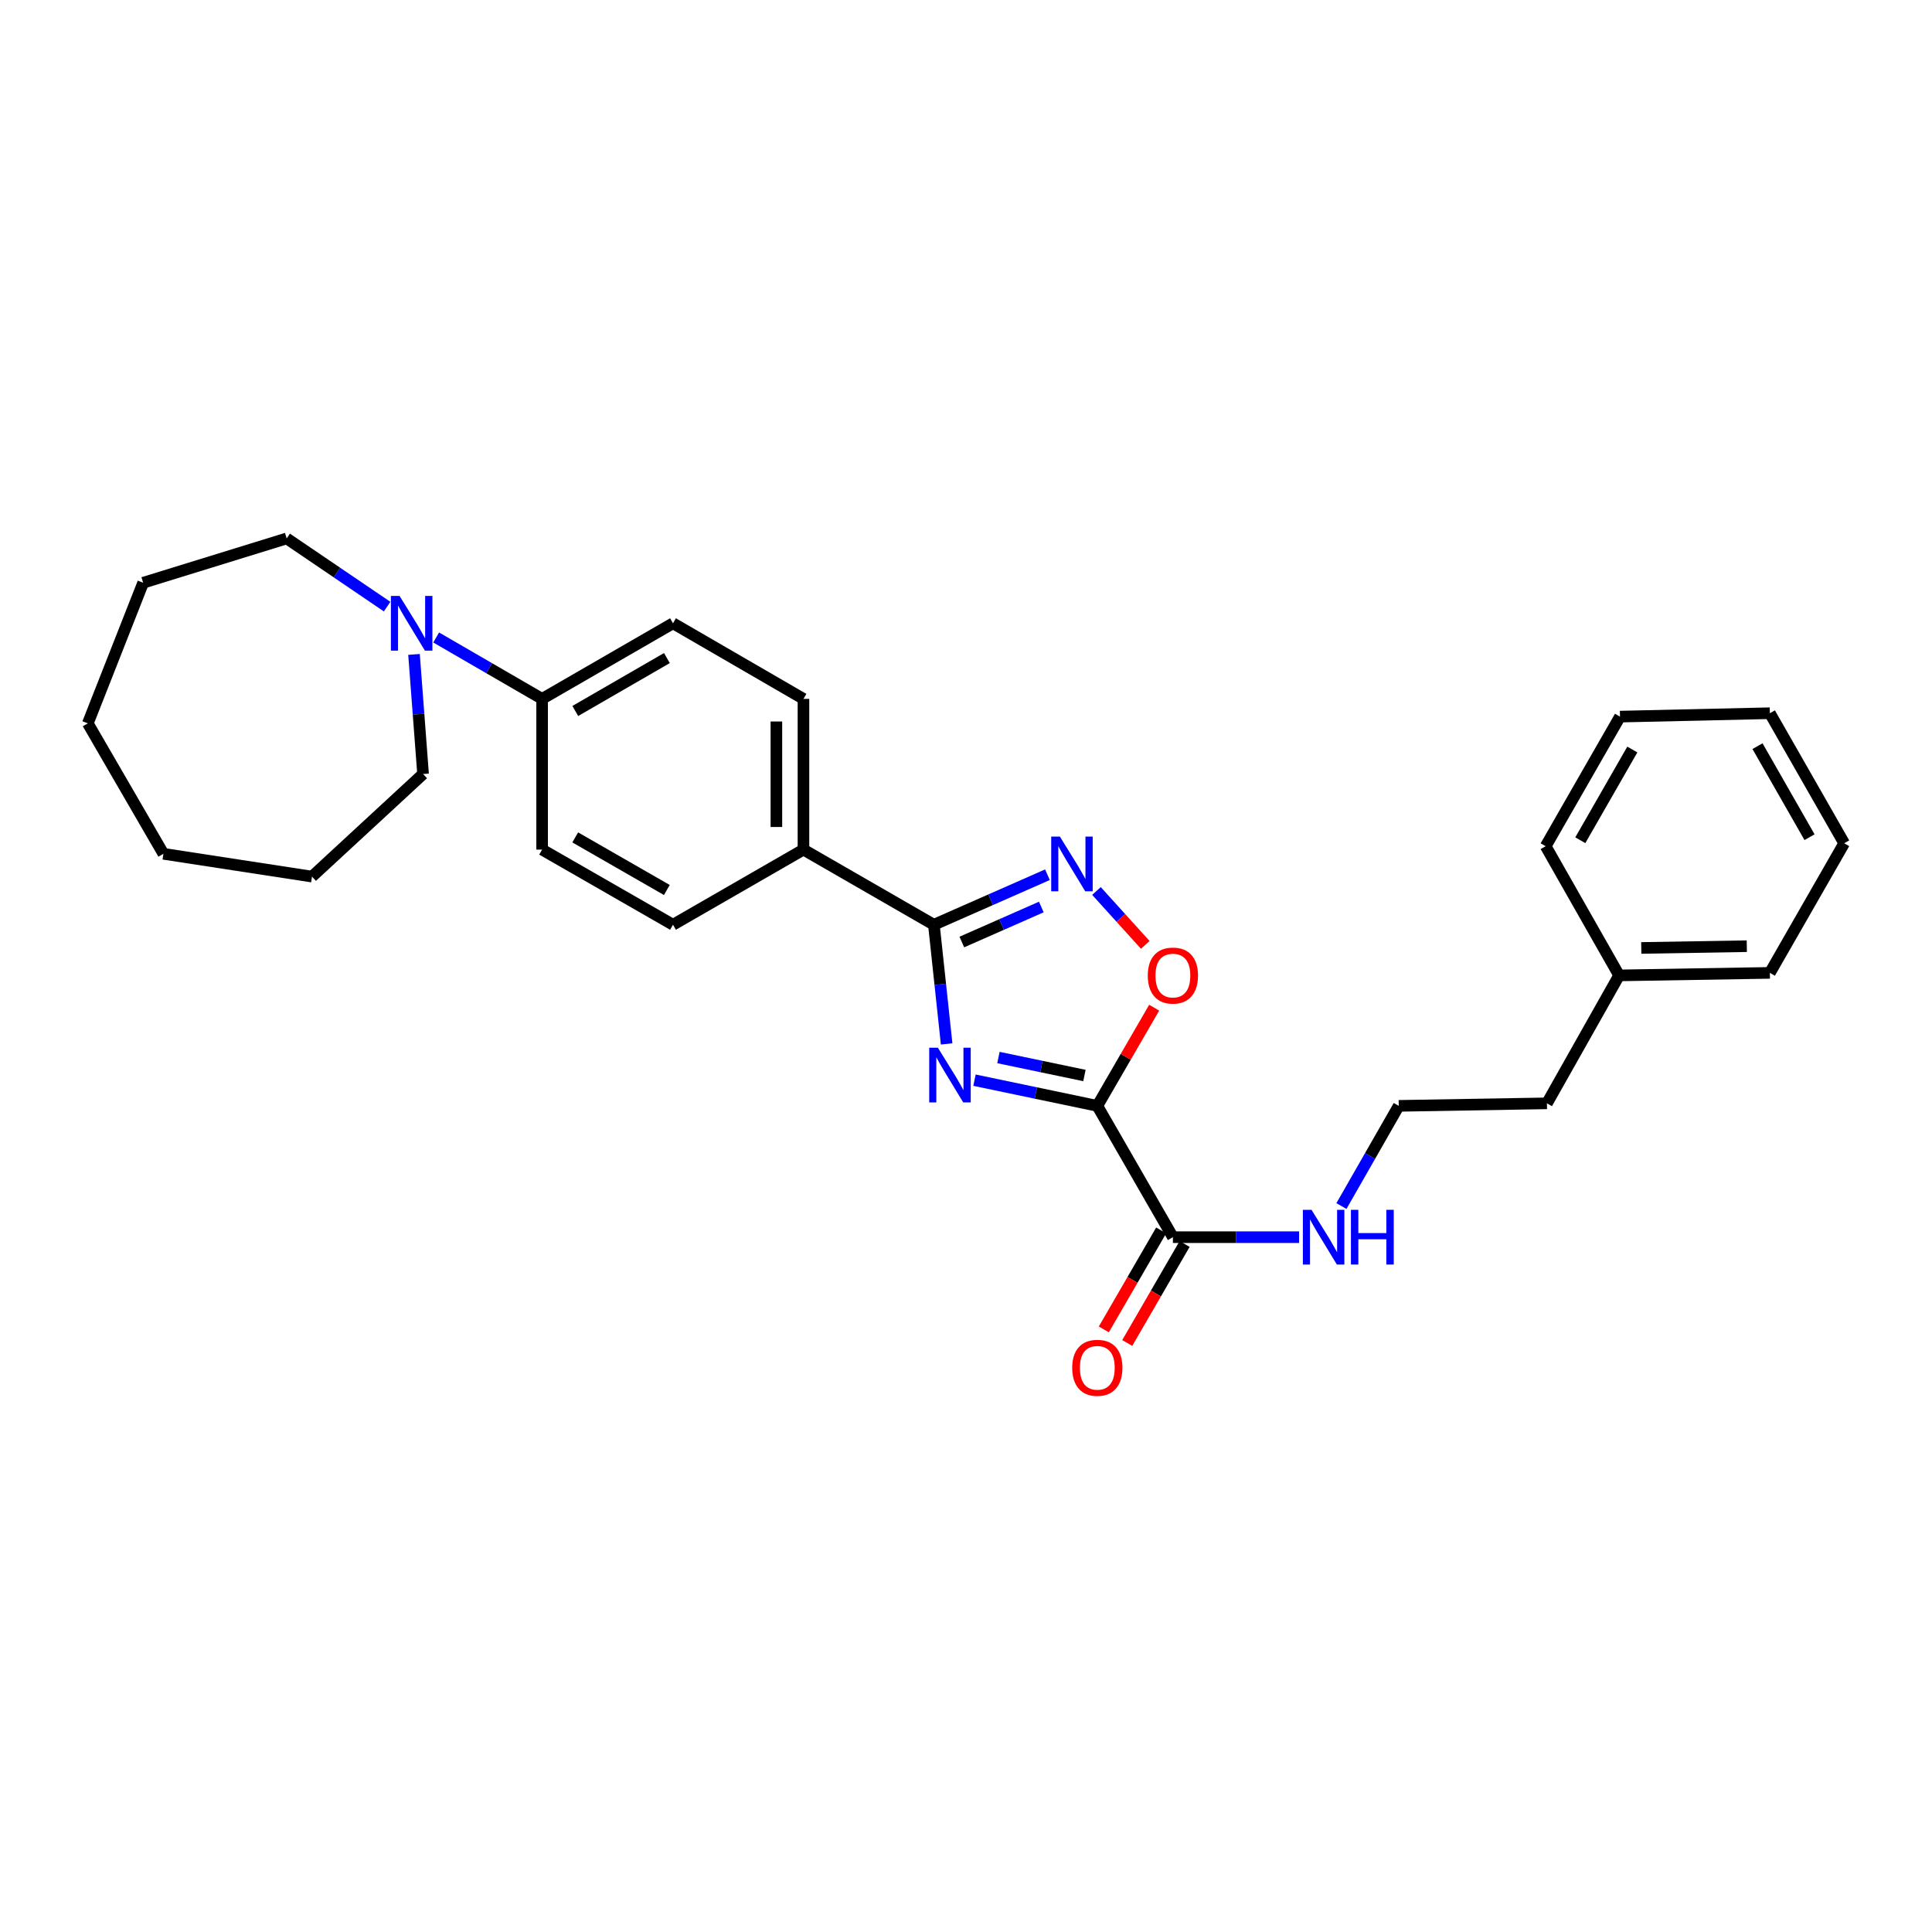 <?xml version='1.0' encoding='iso-8859-1'?>
<svg version='1.1' baseProfile='full'
              xmlns='http://www.w3.org/2000/svg'
                      xmlns:rdkit='http://www.rdkit.org/xml'
                      xmlns:xlink='http://www.w3.org/1999/xlink'
                  xml:space='preserve'
width='1000px' height='1000px' viewBox='0 0 1000 1000'>
<!-- END OF HEADER -->
<rect style='opacity:1.0;fill:#FFFFFF;stroke:none' width='1000' height='1000' x='0' y='0'> </rect>
<path class='bond-0' d='M 504.389,559.096 L 536.18,565.745' style='fill:none;fill-rule:evenodd;stroke:#0000FF;stroke-width:6px;stroke-linecap:butt;stroke-linejoin:miter;stroke-opacity:1' />
<path class='bond-0' d='M 536.18,565.745 L 567.97,572.393' style='fill:none;fill-rule:evenodd;stroke:#000000;stroke-width:6px;stroke-linecap:butt;stroke-linejoin:miter;stroke-opacity:1' />
<path class='bond-0' d='M 516.795,547.374 L 539.048,552.029' style='fill:none;fill-rule:evenodd;stroke:#0000FF;stroke-width:6px;stroke-linecap:butt;stroke-linejoin:miter;stroke-opacity:1' />
<path class='bond-0' d='M 539.048,552.029 L 561.302,556.683' style='fill:none;fill-rule:evenodd;stroke:#000000;stroke-width:6px;stroke-linecap:butt;stroke-linejoin:miter;stroke-opacity:1' />
<path class='bond-1' d='M 489.977,540.326 L 486.678,509.487' style='fill:none;fill-rule:evenodd;stroke:#0000FF;stroke-width:6px;stroke-linecap:butt;stroke-linejoin:miter;stroke-opacity:1' />
<path class='bond-1' d='M 486.678,509.487 L 483.379,478.647' style='fill:none;fill-rule:evenodd;stroke:#000000;stroke-width:6px;stroke-linecap:butt;stroke-linejoin:miter;stroke-opacity:1' />
<path class='bond-3' d='M 567.97,572.393 L 582.689,546.986' style='fill:none;fill-rule:evenodd;stroke:#000000;stroke-width:6px;stroke-linecap:butt;stroke-linejoin:miter;stroke-opacity:1' />
<path class='bond-3' d='M 582.689,546.986 L 597.408,521.578' style='fill:none;fill-rule:evenodd;stroke:#FF0000;stroke-width:6px;stroke-linecap:butt;stroke-linejoin:miter;stroke-opacity:1' />
<path class='bond-4' d='M 567.97,572.393 L 607.089,640.363' style='fill:none;fill-rule:evenodd;stroke:#000000;stroke-width:6px;stroke-linecap:butt;stroke-linejoin:miter;stroke-opacity:1' />
<path class='bond-2' d='M 483.379,478.647 L 512.766,465.702' style='fill:none;fill-rule:evenodd;stroke:#000000;stroke-width:6px;stroke-linecap:butt;stroke-linejoin:miter;stroke-opacity:1' />
<path class='bond-2' d='M 512.766,465.702 L 542.152,452.757' style='fill:none;fill-rule:evenodd;stroke:#0000FF;stroke-width:6px;stroke-linecap:butt;stroke-linejoin:miter;stroke-opacity:1' />
<path class='bond-2' d='M 497.844,487.588 L 518.415,478.526' style='fill:none;fill-rule:evenodd;stroke:#000000;stroke-width:6px;stroke-linecap:butt;stroke-linejoin:miter;stroke-opacity:1' />
<path class='bond-2' d='M 518.415,478.526 L 538.986,469.464' style='fill:none;fill-rule:evenodd;stroke:#0000FF;stroke-width:6px;stroke-linecap:butt;stroke-linejoin:miter;stroke-opacity:1' />
<path class='bond-6' d='M 483.379,478.647 L 415.868,439.754' style='fill:none;fill-rule:evenodd;stroke:#000000;stroke-width:6px;stroke-linecap:butt;stroke-linejoin:miter;stroke-opacity:1' />
<path class='bond-28' d='M 567.531,461.176 L 580.16,475.125' style='fill:none;fill-rule:evenodd;stroke:#0000FF;stroke-width:6px;stroke-linecap:butt;stroke-linejoin:miter;stroke-opacity:1' />
<path class='bond-28' d='M 580.16,475.125 L 592.789,489.074' style='fill:none;fill-rule:evenodd;stroke:#FF0000;stroke-width:6px;stroke-linecap:butt;stroke-linejoin:miter;stroke-opacity:1' />
<path class='bond-8' d='M 601.027,636.851 L 586.18,662.479' style='fill:none;fill-rule:evenodd;stroke:#000000;stroke-width:6px;stroke-linecap:butt;stroke-linejoin:miter;stroke-opacity:1' />
<path class='bond-8' d='M 586.18,662.479 L 571.334,688.107' style='fill:none;fill-rule:evenodd;stroke:#FF0000;stroke-width:6px;stroke-linecap:butt;stroke-linejoin:miter;stroke-opacity:1' />
<path class='bond-8' d='M 613.152,643.876 L 598.305,669.503' style='fill:none;fill-rule:evenodd;stroke:#000000;stroke-width:6px;stroke-linecap:butt;stroke-linejoin:miter;stroke-opacity:1' />
<path class='bond-8' d='M 598.305,669.503 L 583.459,695.131' style='fill:none;fill-rule:evenodd;stroke:#FF0000;stroke-width:6px;stroke-linecap:butt;stroke-linejoin:miter;stroke-opacity:1' />
<path class='bond-9' d='M 607.089,640.363 L 639.75,640.363' style='fill:none;fill-rule:evenodd;stroke:#000000;stroke-width:6px;stroke-linecap:butt;stroke-linejoin:miter;stroke-opacity:1' />
<path class='bond-9' d='M 639.75,640.363 L 672.412,640.363' style='fill:none;fill-rule:evenodd;stroke:#0000FF;stroke-width:6px;stroke-linecap:butt;stroke-linejoin:miter;stroke-opacity:1' />
<path class='bond-5' d='M 225.763,329.962 L 253.18,345.852' style='fill:none;fill-rule:evenodd;stroke:#0000FF;stroke-width:6px;stroke-linecap:butt;stroke-linejoin:miter;stroke-opacity:1' />
<path class='bond-5' d='M 253.18,345.852 L 280.598,361.741' style='fill:none;fill-rule:evenodd;stroke:#000000;stroke-width:6px;stroke-linecap:butt;stroke-linejoin:miter;stroke-opacity:1' />
<path class='bond-15' d='M 200.377,313.988 L 174.382,296.34' style='fill:none;fill-rule:evenodd;stroke:#0000FF;stroke-width:6px;stroke-linecap:butt;stroke-linejoin:miter;stroke-opacity:1' />
<path class='bond-15' d='M 174.382,296.34 L 148.387,278.692' style='fill:none;fill-rule:evenodd;stroke:#000000;stroke-width:6px;stroke-linecap:butt;stroke-linejoin:miter;stroke-opacity:1' />
<path class='bond-16' d='M 214.292,338.723 L 216.636,369.671' style='fill:none;fill-rule:evenodd;stroke:#0000FF;stroke-width:6px;stroke-linecap:butt;stroke-linejoin:miter;stroke-opacity:1' />
<path class='bond-16' d='M 216.636,369.671 L 218.98,400.619' style='fill:none;fill-rule:evenodd;stroke:#000000;stroke-width:6px;stroke-linecap:butt;stroke-linejoin:miter;stroke-opacity:1' />
<path class='bond-10' d='M 415.868,439.754 L 415.868,361.741' style='fill:none;fill-rule:evenodd;stroke:#000000;stroke-width:6px;stroke-linecap:butt;stroke-linejoin:miter;stroke-opacity:1' />
<path class='bond-10' d='M 401.856,428.052 L 401.856,373.443' style='fill:none;fill-rule:evenodd;stroke:#000000;stroke-width:6px;stroke-linecap:butt;stroke-linejoin:miter;stroke-opacity:1' />
<path class='bond-11' d='M 415.868,439.754 L 348.342,478.647' style='fill:none;fill-rule:evenodd;stroke:#000000;stroke-width:6px;stroke-linecap:butt;stroke-linejoin:miter;stroke-opacity:1' />
<path class='bond-7' d='M 280.598,361.741 L 280.598,439.754' style='fill:none;fill-rule:evenodd;stroke:#000000;stroke-width:6px;stroke-linecap:butt;stroke-linejoin:miter;stroke-opacity:1' />
<path class='bond-29' d='M 280.598,361.741 L 348.342,322.607' style='fill:none;fill-rule:evenodd;stroke:#000000;stroke-width:6px;stroke-linecap:butt;stroke-linejoin:miter;stroke-opacity:1' />
<path class='bond-29' d='M 297.769,368.005 L 345.19,340.611' style='fill:none;fill-rule:evenodd;stroke:#000000;stroke-width:6px;stroke-linecap:butt;stroke-linejoin:miter;stroke-opacity:1' />
<path class='bond-14' d='M 694.323,624.246 L 709.155,598.32' style='fill:none;fill-rule:evenodd;stroke:#0000FF;stroke-width:6px;stroke-linecap:butt;stroke-linejoin:miter;stroke-opacity:1' />
<path class='bond-14' d='M 709.155,598.32 L 723.987,572.393' style='fill:none;fill-rule:evenodd;stroke:#000000;stroke-width:6px;stroke-linecap:butt;stroke-linejoin:miter;stroke-opacity:1' />
<path class='bond-12' d='M 415.868,361.741 L 348.342,322.607' style='fill:none;fill-rule:evenodd;stroke:#000000;stroke-width:6px;stroke-linecap:butt;stroke-linejoin:miter;stroke-opacity:1' />
<path class='bond-13' d='M 348.342,478.647 L 280.598,439.754' style='fill:none;fill-rule:evenodd;stroke:#000000;stroke-width:6px;stroke-linecap:butt;stroke-linejoin:miter;stroke-opacity:1' />
<path class='bond-13' d='M 345.157,460.661 L 297.736,433.436' style='fill:none;fill-rule:evenodd;stroke:#000000;stroke-width:6px;stroke-linecap:butt;stroke-linejoin:miter;stroke-opacity:1' />
<path class='bond-18' d='M 723.987,572.393 L 800.692,571.086' style='fill:none;fill-rule:evenodd;stroke:#000000;stroke-width:6px;stroke-linecap:butt;stroke-linejoin:miter;stroke-opacity:1' />
<path class='bond-22' d='M 148.387,278.692 L 74.095,301.634' style='fill:none;fill-rule:evenodd;stroke:#000000;stroke-width:6px;stroke-linecap:butt;stroke-linejoin:miter;stroke-opacity:1' />
<path class='bond-21' d='M 218.98,400.619 L 161.496,453.728' style='fill:none;fill-rule:evenodd;stroke:#000000;stroke-width:6px;stroke-linecap:butt;stroke-linejoin:miter;stroke-opacity:1' />
<path class='bond-17' d='M 838.052,504.867 L 800.692,571.086' style='fill:none;fill-rule:evenodd;stroke:#000000;stroke-width:6px;stroke-linecap:butt;stroke-linejoin:miter;stroke-opacity:1' />
<path class='bond-19' d='M 838.052,504.867 L 916.08,503.559' style='fill:none;fill-rule:evenodd;stroke:#000000;stroke-width:6px;stroke-linecap:butt;stroke-linejoin:miter;stroke-opacity:1' />
<path class='bond-19' d='M 849.521,490.66 L 904.141,489.745' style='fill:none;fill-rule:evenodd;stroke:#000000;stroke-width:6px;stroke-linecap:butt;stroke-linejoin:miter;stroke-opacity:1' />
<path class='bond-20' d='M 838.052,504.867 L 800.038,437.995' style='fill:none;fill-rule:evenodd;stroke:#000000;stroke-width:6px;stroke-linecap:butt;stroke-linejoin:miter;stroke-opacity:1' />
<path class='bond-24' d='M 916.08,503.559 L 954.545,436.477' style='fill:none;fill-rule:evenodd;stroke:#000000;stroke-width:6px;stroke-linecap:butt;stroke-linejoin:miter;stroke-opacity:1' />
<path class='bond-23' d='M 800.038,437.995 L 838.504,370.92' style='fill:none;fill-rule:evenodd;stroke:#000000;stroke-width:6px;stroke-linecap:butt;stroke-linejoin:miter;stroke-opacity:1' />
<path class='bond-23' d='M 817.964,434.904 L 844.89,387.952' style='fill:none;fill-rule:evenodd;stroke:#000000;stroke-width:6px;stroke-linecap:butt;stroke-linejoin:miter;stroke-opacity:1' />
<path class='bond-26' d='M 161.496,453.728 L 84.589,441.926' style='fill:none;fill-rule:evenodd;stroke:#000000;stroke-width:6px;stroke-linecap:butt;stroke-linejoin:miter;stroke-opacity:1' />
<path class='bond-25' d='M 74.095,301.634 L 45.455,374.415' style='fill:none;fill-rule:evenodd;stroke:#000000;stroke-width:6px;stroke-linecap:butt;stroke-linejoin:miter;stroke-opacity:1' />
<path class='bond-27' d='M 838.504,370.92 L 916.08,369.16' style='fill:none;fill-rule:evenodd;stroke:#000000;stroke-width:6px;stroke-linecap:butt;stroke-linejoin:miter;stroke-opacity:1' />
<path class='bond-31' d='M 954.545,436.477 L 916.08,369.16' style='fill:none;fill-rule:evenodd;stroke:#000000;stroke-width:6px;stroke-linecap:butt;stroke-linejoin:miter;stroke-opacity:1' />
<path class='bond-31' d='M 936.609,433.331 L 909.683,386.21' style='fill:none;fill-rule:evenodd;stroke:#000000;stroke-width:6px;stroke-linecap:butt;stroke-linejoin:miter;stroke-opacity:1' />
<path class='bond-30' d='M 45.455,374.415 L 84.589,441.926' style='fill:none;fill-rule:evenodd;stroke:#000000;stroke-width:6px;stroke-linecap:butt;stroke-linejoin:miter;stroke-opacity:1' />
<path  class='atom-0' d='M 485.441 542.282
L 494.721 557.282
Q 495.641 558.762, 497.121 561.442
Q 498.601 564.122, 498.681 564.282
L 498.681 542.282
L 502.441 542.282
L 502.441 570.602
L 498.561 570.602
L 488.601 554.202
Q 487.441 552.282, 486.201 550.082
Q 485.001 547.882, 484.641 547.202
L 484.641 570.602
L 480.961 570.602
L 480.961 542.282
L 485.441 542.282
' fill='#0000FF'/>
<path  class='atom-3' d='M 548.585 433.005
L 557.865 448.005
Q 558.785 449.485, 560.265 452.165
Q 561.745 454.845, 561.825 455.005
L 561.825 433.005
L 565.585 433.005
L 565.585 461.325
L 561.705 461.325
L 551.745 444.925
Q 550.585 443.005, 549.345 440.805
Q 548.145 438.605, 547.785 437.925
L 547.785 461.325
L 544.105 461.325
L 544.105 433.005
L 548.585 433.005
' fill='#0000FF'/>
<path  class='atom-4' d='M 594.089 504.947
Q 594.089 498.147, 597.449 494.347
Q 600.809 490.547, 607.089 490.547
Q 613.369 490.547, 616.729 494.347
Q 620.089 498.147, 620.089 504.947
Q 620.089 511.827, 616.689 515.747
Q 613.289 519.627, 607.089 519.627
Q 600.849 519.627, 597.449 515.747
Q 594.089 511.867, 594.089 504.947
M 607.089 516.427
Q 611.409 516.427, 613.729 513.547
Q 616.089 510.627, 616.089 504.947
Q 616.089 499.387, 613.729 496.587
Q 611.409 493.747, 607.089 493.747
Q 602.769 493.747, 600.409 496.547
Q 598.089 499.347, 598.089 504.947
Q 598.089 510.667, 600.409 513.547
Q 602.769 516.427, 607.089 516.427
' fill='#FF0000'/>
<path  class='atom-6' d='M 206.811 308.447
L 216.091 323.447
Q 217.011 324.927, 218.491 327.607
Q 219.971 330.287, 220.051 330.447
L 220.051 308.447
L 223.811 308.447
L 223.811 336.767
L 219.931 336.767
L 209.971 320.367
Q 208.811 318.447, 207.571 316.247
Q 206.371 314.047, 206.011 313.367
L 206.011 336.767
L 202.331 336.767
L 202.331 308.447
L 206.811 308.447
' fill='#0000FF'/>
<path  class='atom-9' d='M 554.97 707.97
Q 554.97 701.17, 558.33 697.37
Q 561.69 693.57, 567.97 693.57
Q 574.25 693.57, 577.61 697.37
Q 580.97 701.17, 580.97 707.97
Q 580.97 714.85, 577.57 718.77
Q 574.17 722.65, 567.97 722.65
Q 561.73 722.65, 558.33 718.77
Q 554.97 714.89, 554.97 707.97
M 567.97 719.45
Q 572.29 719.45, 574.61 716.57
Q 576.97 713.65, 576.97 707.97
Q 576.97 702.41, 574.61 699.61
Q 572.29 696.77, 567.97 696.77
Q 563.65 696.77, 561.29 699.57
Q 558.97 702.37, 558.97 707.97
Q 558.97 713.69, 561.29 716.57
Q 563.65 719.45, 567.97 719.45
' fill='#FF0000'/>
<path  class='atom-10' d='M 678.842 626.203
L 688.122 641.203
Q 689.042 642.683, 690.522 645.363
Q 692.002 648.043, 692.082 648.203
L 692.082 626.203
L 695.842 626.203
L 695.842 654.523
L 691.962 654.523
L 682.002 638.123
Q 680.842 636.203, 679.602 634.003
Q 678.402 631.803, 678.042 631.123
L 678.042 654.523
L 674.362 654.523
L 674.362 626.203
L 678.842 626.203
' fill='#0000FF'/>
<path  class='atom-10' d='M 699.242 626.203
L 703.082 626.203
L 703.082 638.243
L 717.562 638.243
L 717.562 626.203
L 721.402 626.203
L 721.402 654.523
L 717.562 654.523
L 717.562 641.443
L 703.082 641.443
L 703.082 654.523
L 699.242 654.523
L 699.242 626.203
' fill='#0000FF'/>
</svg>
